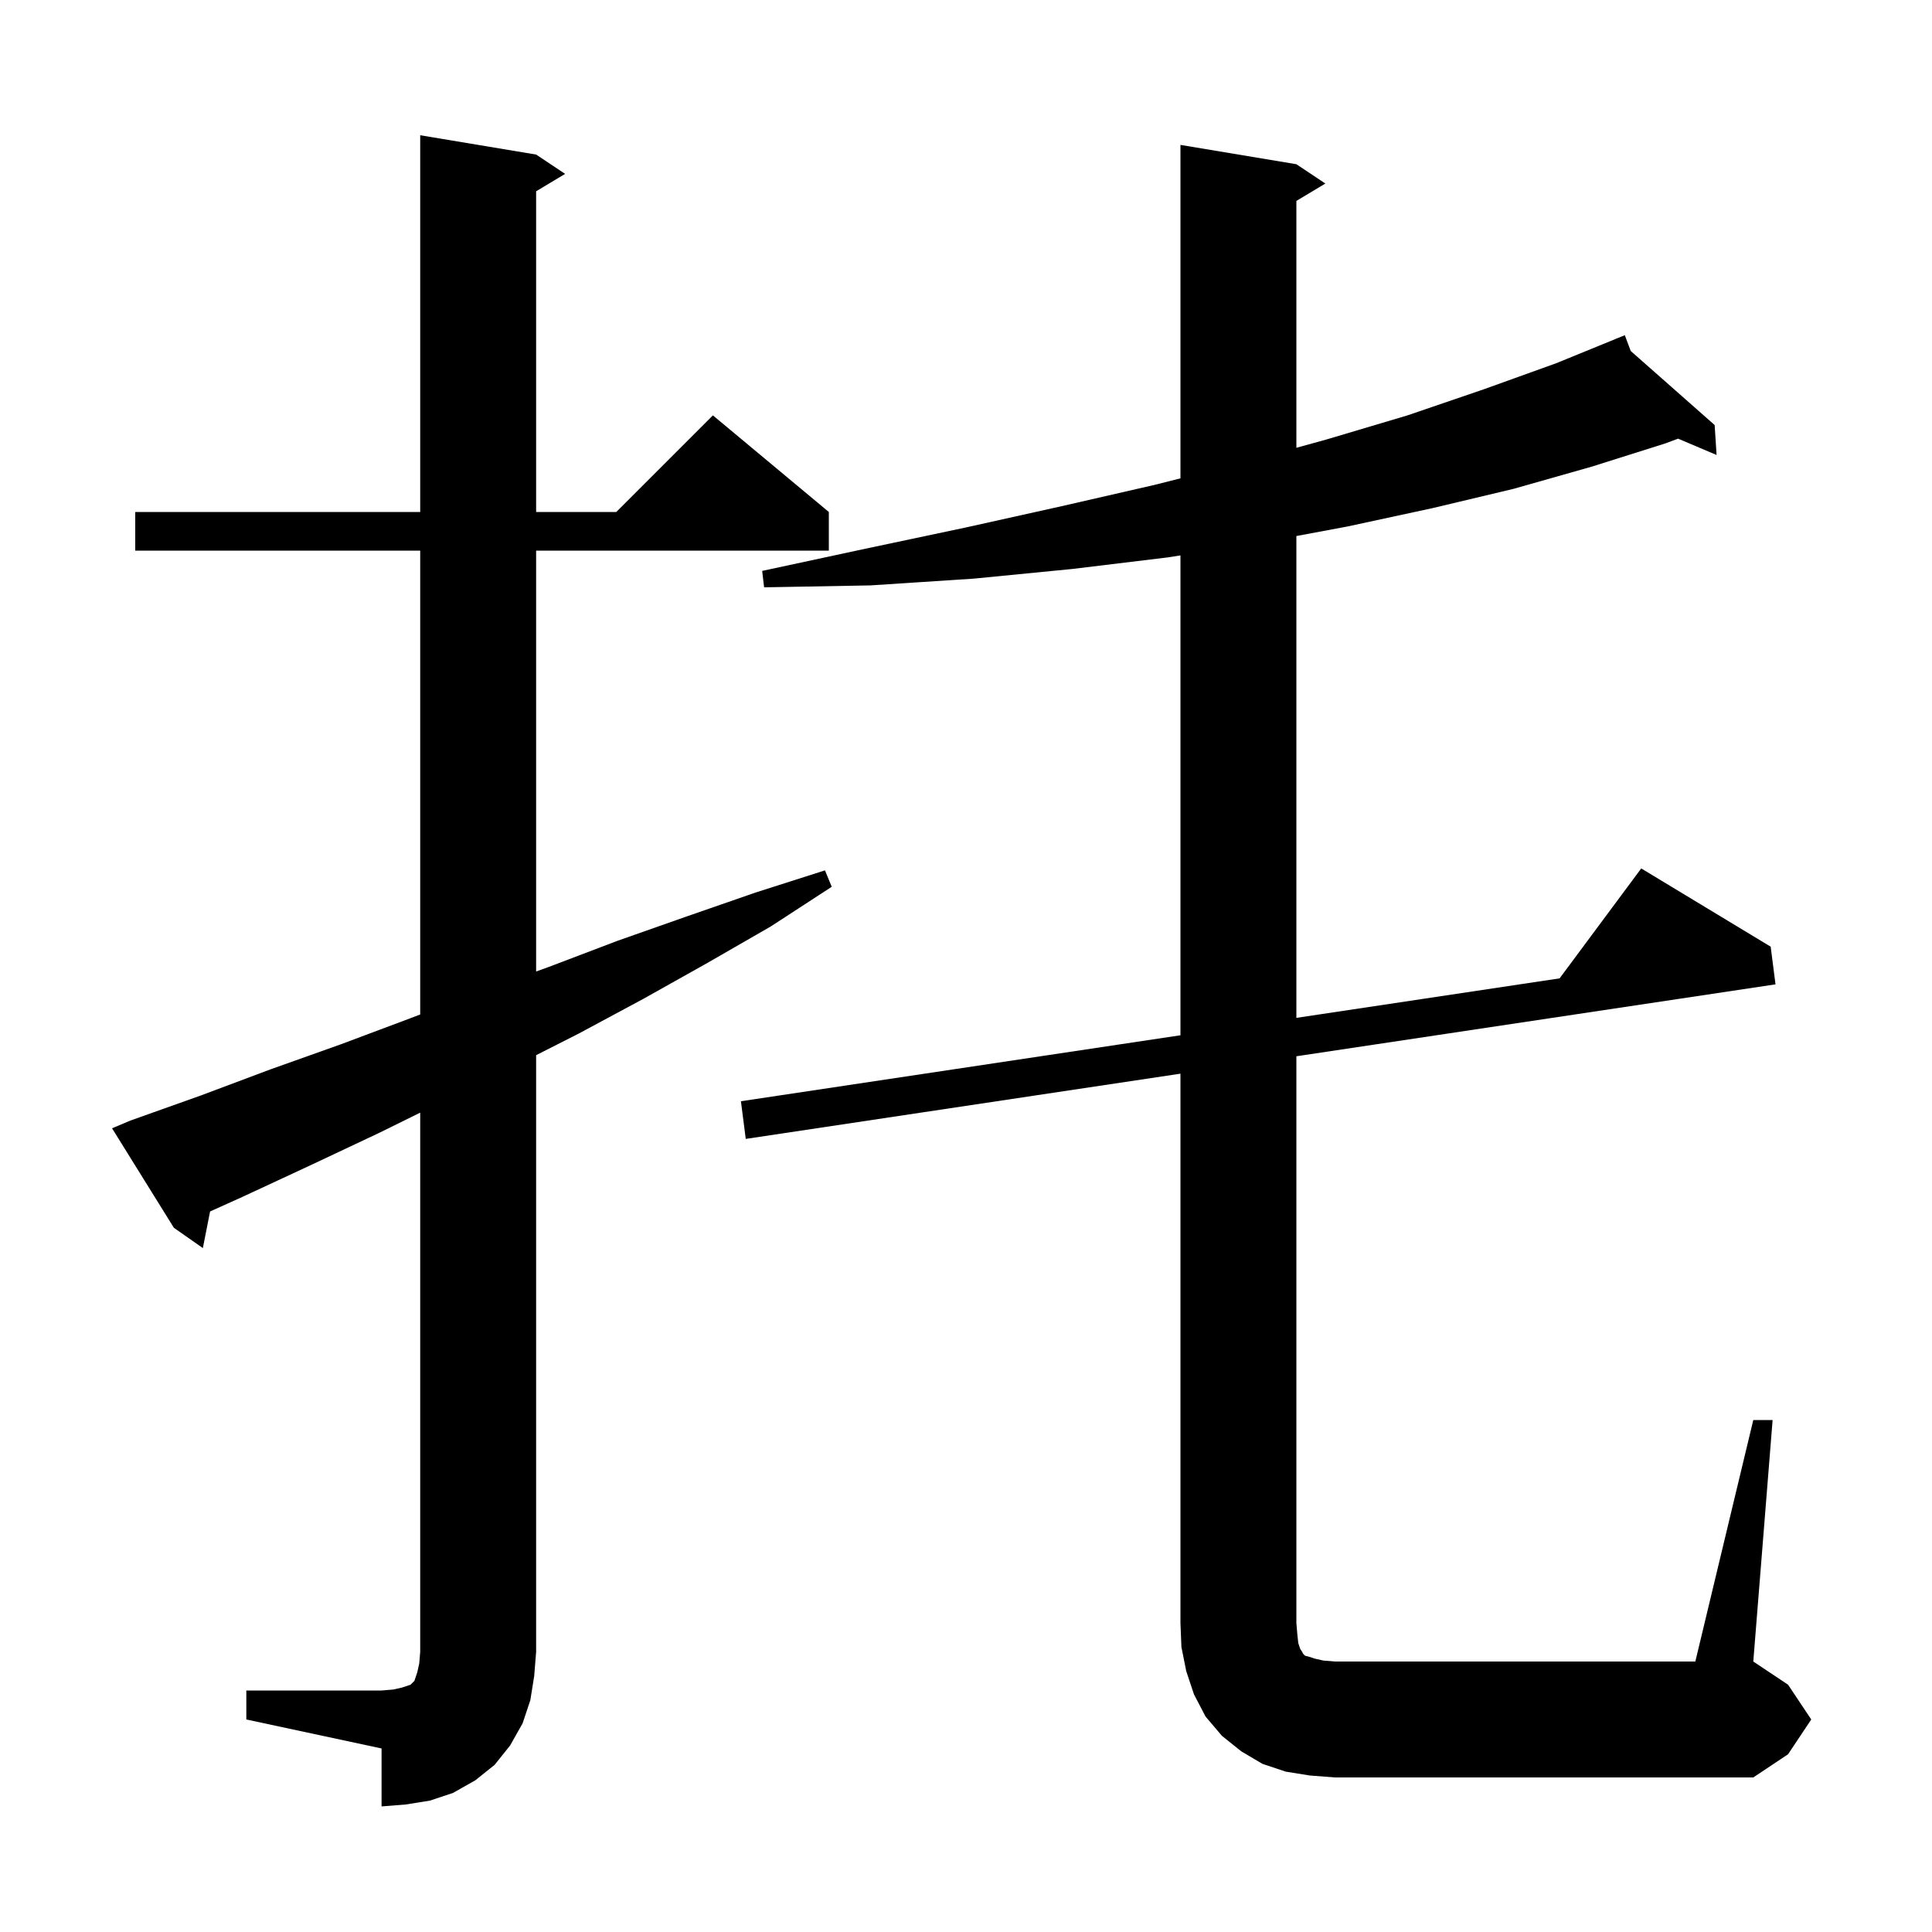 <svg xmlns="http://www.w3.org/2000/svg" xmlns:xlink="http://www.w3.org/1999/xlink" version="1.1" baseProfile="full" viewBox="0 0 200 200" width="200" height="200">
<g fill="black">
<path d="M 25.5 175.0 L 39.5 175.0 L 40.7 174.9 L 41.6 174.7 L 42.5 174.4 L 42.9 174.0 L 43.2 173.1 L 43.4 172.2 L 43.5 171.0 L 43.5 115.181 L 39.2 117.3 L 32.2 120.6 L 25.1 123.9 L 21.747 125.411 L 21.0 129.2 L 18.0 127.1 L 11.6 116.8 L 13.5 116.0 L 20.8 113.4 L 28.0 110.7 L 35.3 108.1 L 42.5 105.4 L 43.5 105.02 L 43.5 57.0 L 14.0 57.0 L 14.0 53.0 L 43.5 53.0 L 43.5 14.0 L 55.5 16.0 L 58.5 18.0 L 55.5 19.8 L 55.5 53.0 L 63.8 53.0 L 73.8 43.0 L 85.8 53.0 L 85.8 57.0 L 55.5 57.0 L 55.5 100.569 L 56.8 100.1 L 63.9 97.4 L 71.0 94.9 L 78.2 92.4 L 85.4 90.1 L 86.1 91.8 L 79.8 95.9 L 73.2 99.7 L 66.6 103.4 L 59.9 107.0 L 55.5 109.232 L 55.5 171.0 L 55.3 173.5 L 54.9 176.0 L 54.1 178.4 L 52.8 180.7 L 51.2 182.7 L 49.2 184.3 L 46.9 185.6 L 44.5 186.4 L 42.0 186.8 L 39.5 187.0 L 39.5 181.0 L 25.5 178.0 Z M 135.6 183.8 L 133.1 183.4 L 130.7 182.6 L 128.5 181.3 L 126.5 179.7 L 124.8 177.7 L 123.6 175.4 L 122.8 173.0 L 122.3 170.5 L 122.2 168.0 L 122.2 111.146 L 77.2 117.9 L 76.7 114.0 L 122.2 107.171 L 122.2 57.495 L 120.9 57.7 L 111.0 58.9 L 100.8 59.9 L 90.1 60.6 L 79.1 60.8 L 78.9 59.1 L 89.6 56.8 L 100.0 54.6 L 109.9 52.4 L 119.5 50.2 L 122.2 49.518 L 122.2 15.0 L 134.2 17.0 L 137.2 19.0 L 134.2 20.8 L 134.2 46.355 L 137.3 45.5 L 145.7 43.0 L 153.6 40.3 L 161.1 37.6 L 167.327 35.057 L 167.3 35.0 L 167.352 35.046 L 168.2 34.7 L 168.813 36.335 L 177.5 44.0 L 177.7 47.1 L 173.716 45.41 L 172.4 45.9 L 164.8 48.3 L 156.7 50.6 L 148.3 52.6 L 139.5 54.5 L 134.2 55.49 L 134.2 105.37 L 161.449 101.28 L 169.9 89.9 L 183.3 98.0 L 183.8 101.9 L 134.2 109.345 L 134.2 168.0 L 134.3 169.2 L 134.4 170.1 L 134.6 170.7 L 134.8 171.0 L 134.9 171.2 L 135.1 171.4 L 135.5 171.5 L 136.1 171.7 L 137.0 171.9 L 138.2 172.0 L 175.5 172.0 L 181.5 147.0 L 183.5 147.0 L 181.5 172.0 L 185.1 174.4 L 187.5 178.0 L 185.1 181.6 L 181.5 184.0 L 138.2 184.0 Z " />
</g>
</svg>
